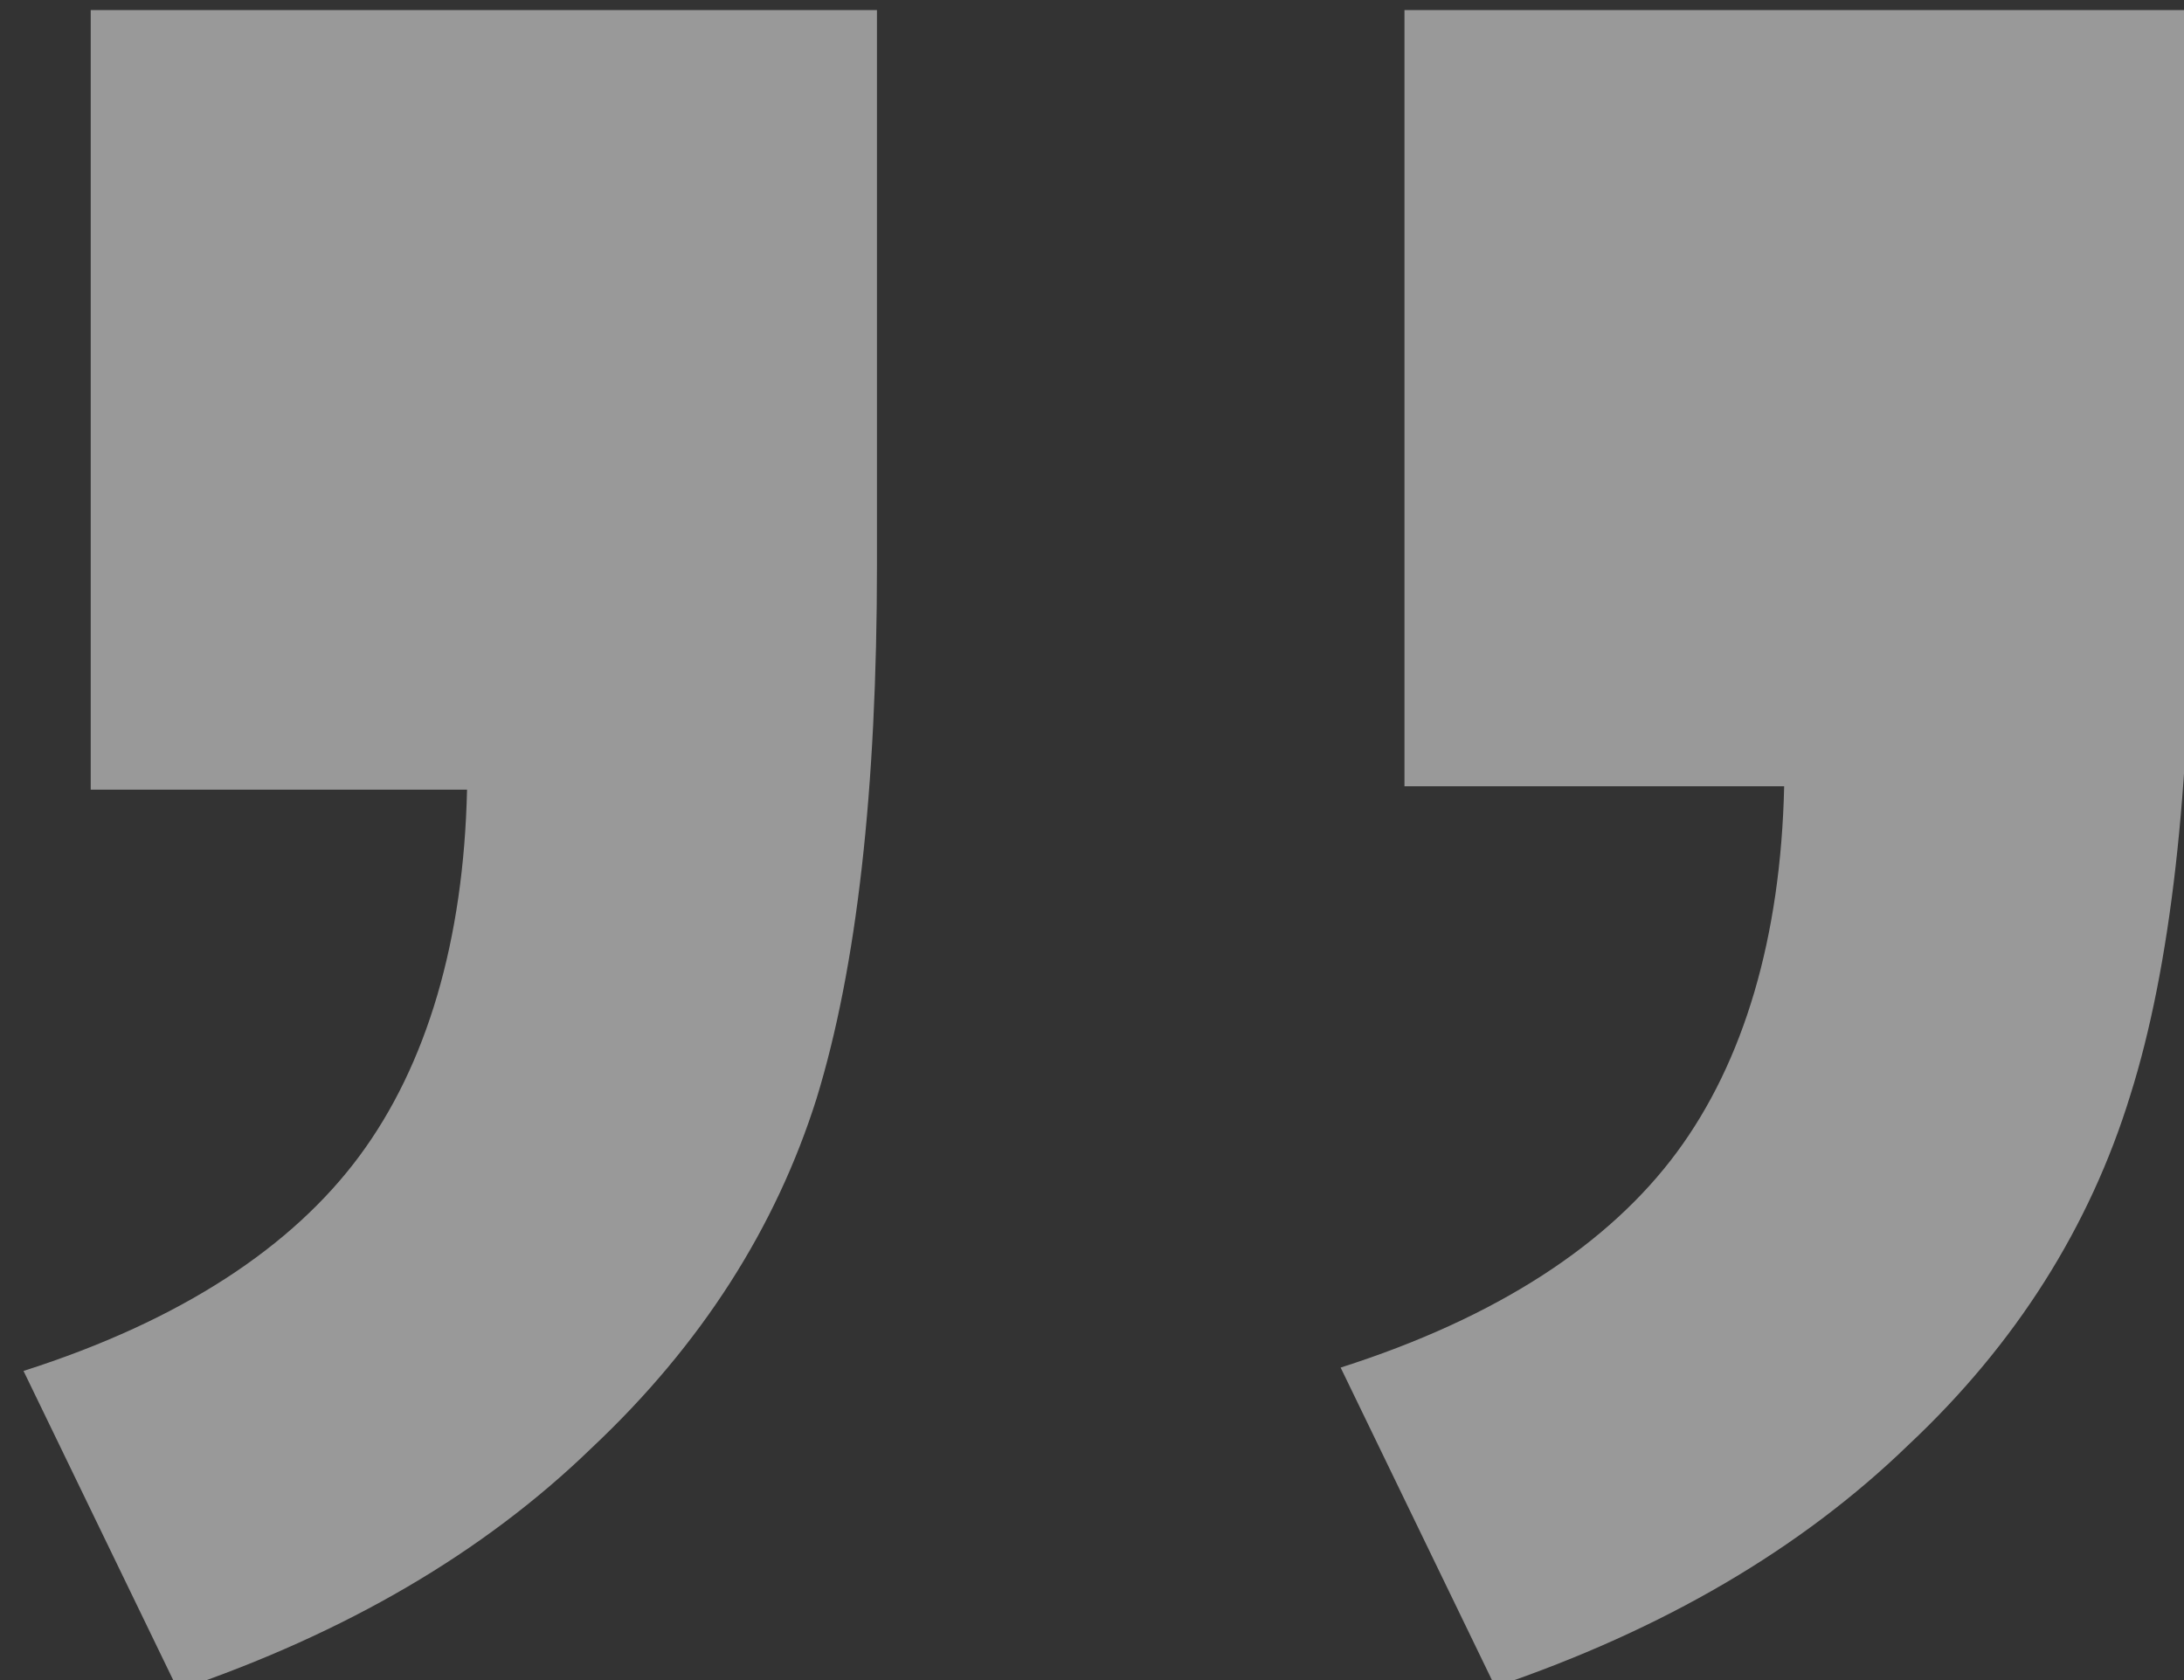 <?xml version="1.0" encoding="utf-8"?>
<!-- Generator: Adobe Illustrator 18.0.0, SVG Export Plug-In . SVG Version: 6.00 Build 0)  -->
<!DOCTYPE svg PUBLIC "-//W3C//DTD SVG 1.1//EN" "http://www.w3.org/Graphics/SVG/1.1/DTD/svg11.dtd">
<svg version="1.1" id="Layer_1" xmlns="http://www.w3.org/2000/svg" xmlns:xlink="http://www.w3.org/1999/xlink" x="0px" y="0px"
	 viewBox="0 0 65 50" enable-background="new 0 0 65 50" xml:space="preserve">
<rect x="0" y="0" width="65" height="50" fill="#333333" stroke="none"/>
<g opacity="0.5">
	<path fill="#FFFFFF" d="M41.8,0.3h23.4v16.5c0,6.7-0.6,12-1.8,15.8C62.2,36.5,60,40,56.8,43c-3.2,3.1-7.3,5.5-12.3,7.2l-4.6-9.5
		c4.7-1.5,8-3.7,10-6.4c2-2.7,3.1-6.4,3.2-10.9H41.8V0.3z M2.7,0.3h23.4v16.5c0,6.7-0.6,12-1.8,15.9c-1.2,3.8-3.4,7.3-6.7,10.4
		c-3.2,3.1-7.3,5.5-12.3,7.2l-4.6-9.5c4.7-1.5,8-3.7,10-6.4c2-2.7,3.1-6.4,3.2-10.9H2.7V0.3z"/>
</g>
</svg>
